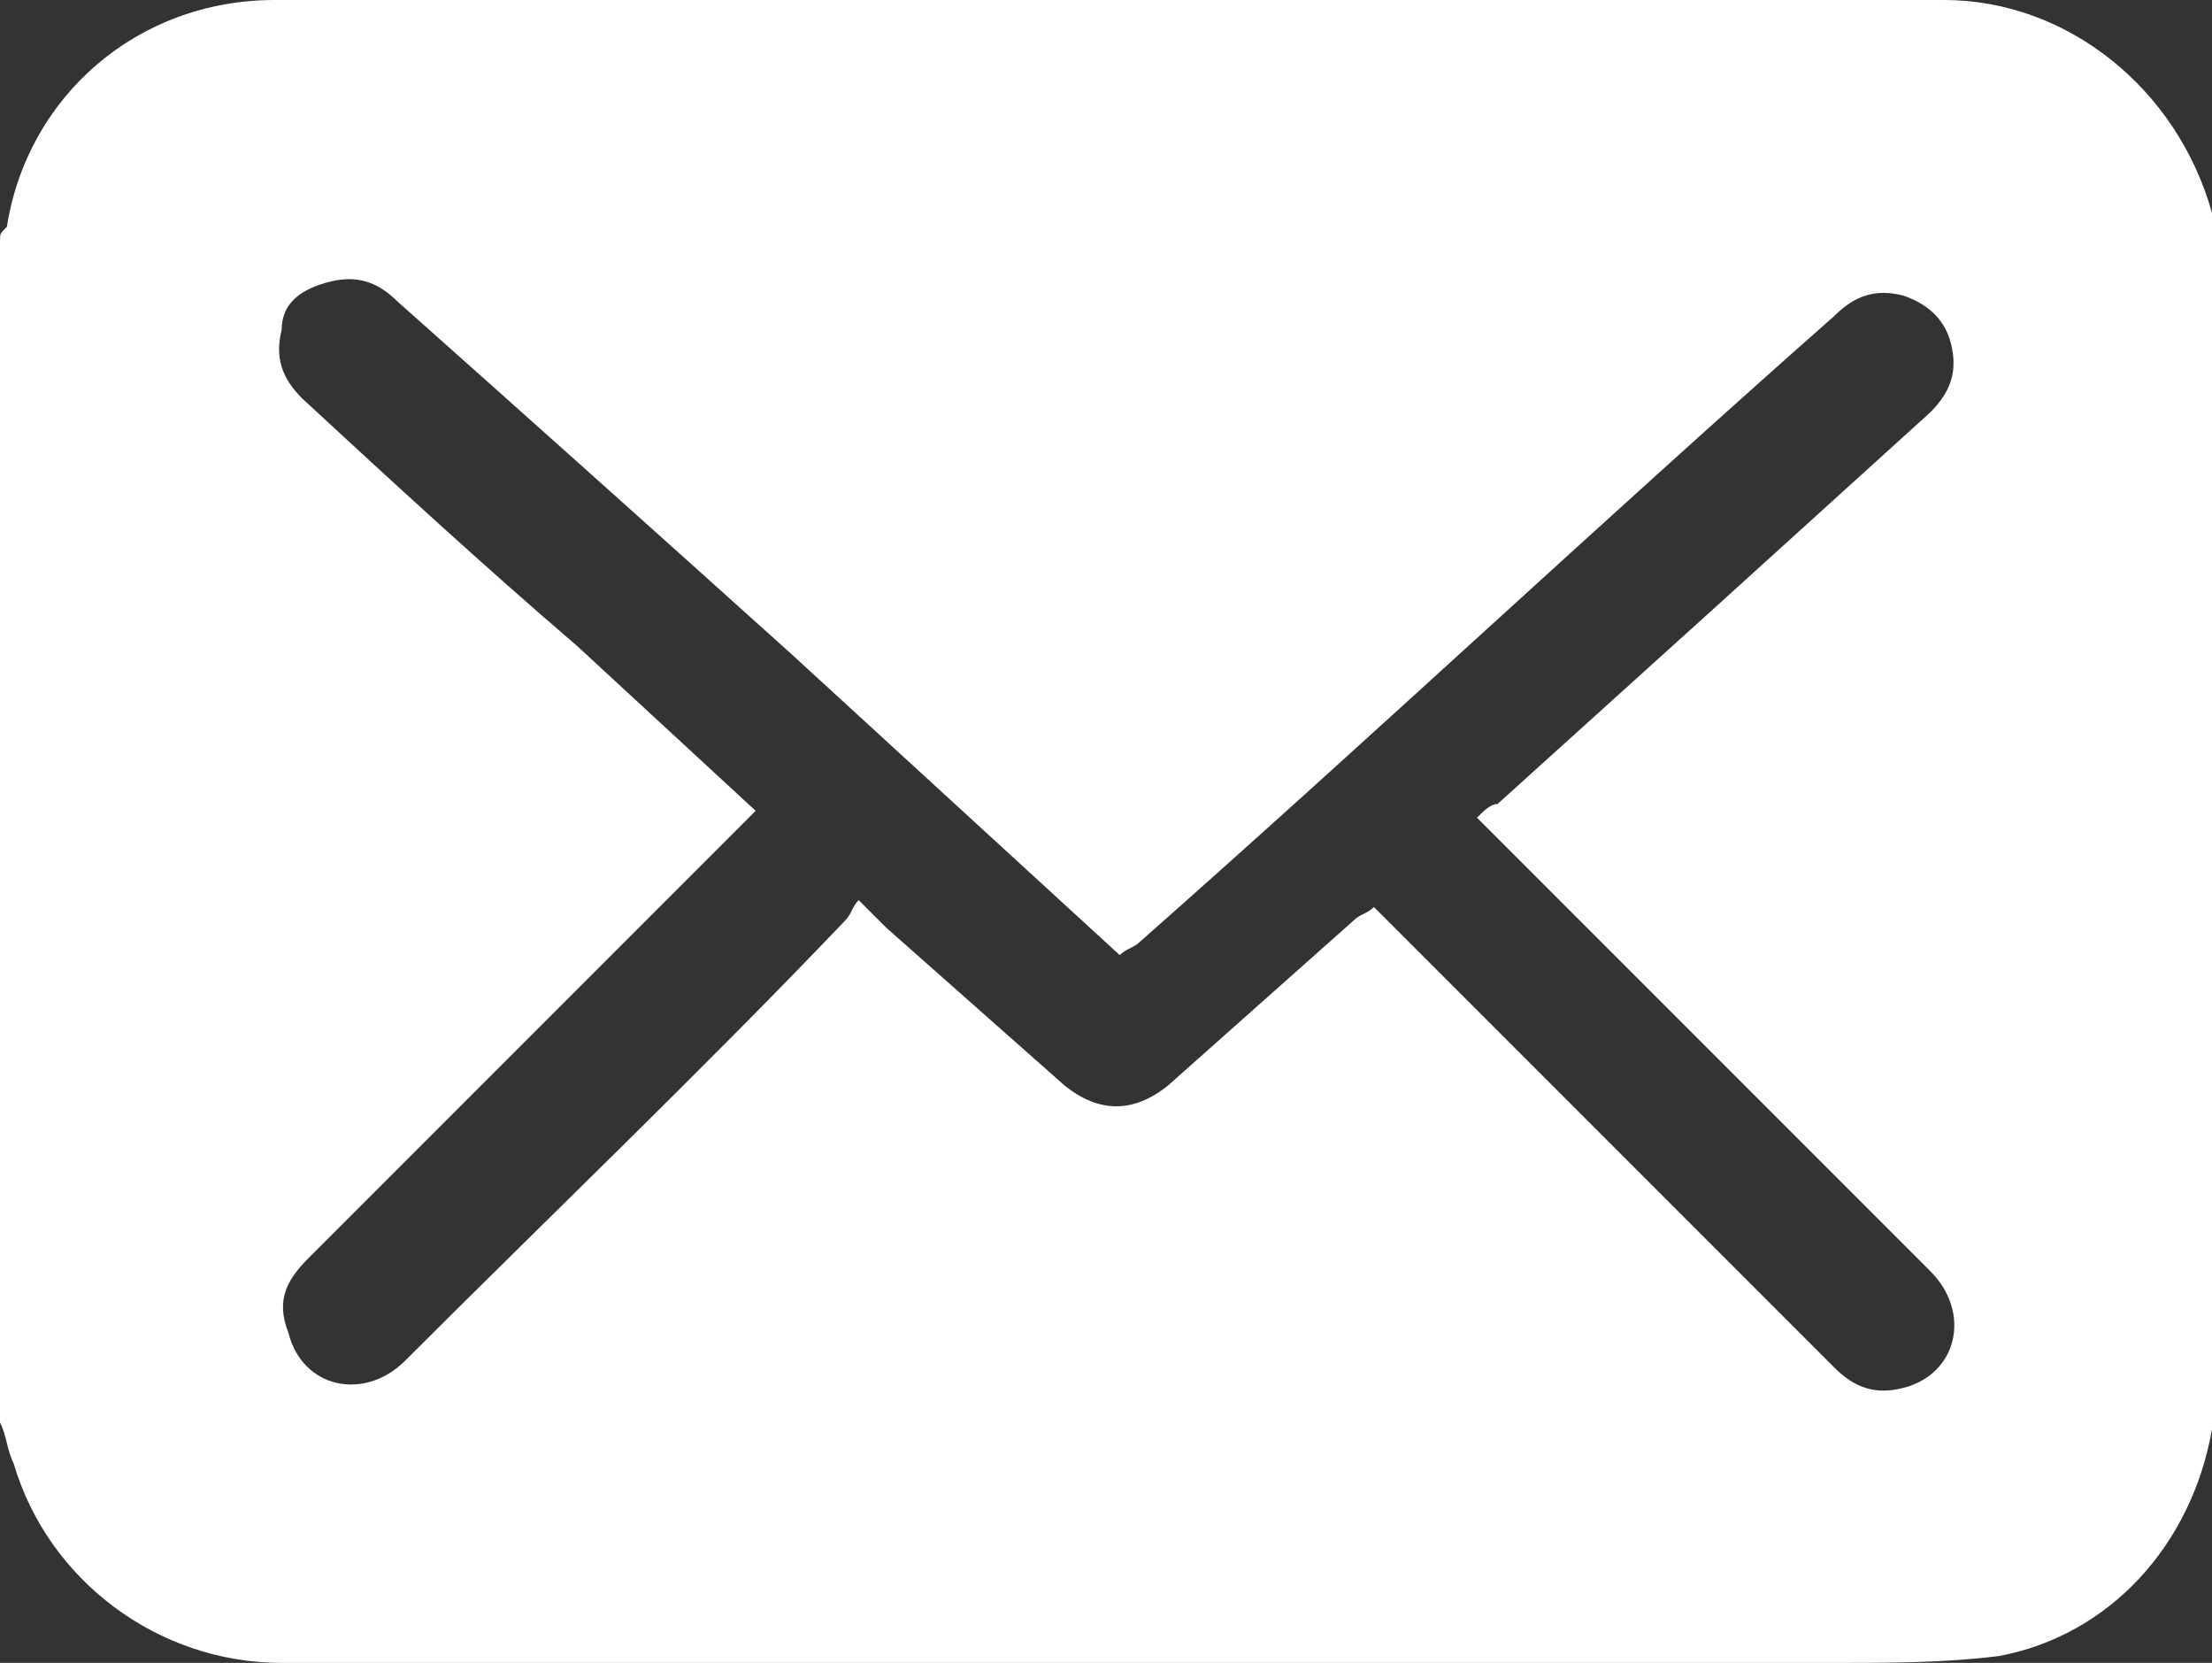 <?xml version="1.0" encoding="UTF-8"?> <svg xmlns="http://www.w3.org/2000/svg" xmlns:xlink="http://www.w3.org/1999/xlink" version="1.1" id="Layer_1" x="0px" y="0px" viewBox="0 0 32.2 24.2" style="enable-background:new 0 0 32.2 24.2;" xml:space="preserve"><rect x="0" y="0" width="32.2" height="24.2" fill="#333333" stroke="none"/> <style type="text/css"> .st0{fill:#FFFFFF;} </style> <path class="st0" d="M0,20.7V3.5c0-0.1,0-0.1,0.1-0.2C0.4,1.4,2,0,4,0c8.1,0,16.2,0,24.3,0c1.8,0,3.4,1.3,3.9,3.1 c0,0.2,0.1,0.3,0.1,0.5v17.1c0,0,0,0.1-0.1,0.1c-0.3,1.7-1.5,3-3.1,3.3c-0.8,0.1-1.6,0.1-2.4,0.1c-7.5,0-15.1,0-22.6,0 c-1.8,0-3.4-1.2-3.9-2.9C0.1,21.1,0.1,20.9,0,20.7z M11,11.8c-0.5,0.5-1,1-1.4,1.4l-5.1,5.1c-0.3,0.3-0.5,0.6-0.3,1.1 c0.2,0.8,1.1,1,1.7,0.4c2.1-2.1,4.3-4.2,6.4-6.4c0.1-0.1,0.1-0.2,0.2-0.3c0.2,0.2,0.3,0.3,0.4,0.4l2.6,2.3c0.5,0.4,1,0.4,1.5,0 c0.9-0.8,1.8-1.6,2.7-2.4c0.1-0.1,0.2-0.1,0.3-0.2c0.8,0.8,1.6,1.6,2.4,2.4l4.3,4.3c0.3,0.3,0.6,0.4,1,0.3c0.8-0.2,1-1.1,0.4-1.7 c-1.4-1.4-2.9-2.9-4.3-4.3c-0.8-0.8-1.5-1.5-2.3-2.3c0.1-0.1,0.2-0.2,0.3-0.2l3.1-2.8l3.2-2.9c0.3-0.3,0.4-0.6,0.3-1 c-0.1-0.4-0.4-0.6-0.7-0.7c-0.4-0.1-0.7,0-1,0.3c-3.4,3-6.7,6.1-10.1,9.1c-0.1,0.1-0.2,0.1-0.3,0.2l-4.8-4.4C9.5,7.7,7.6,6,5.8,4.4 C5.5,4.1,5.2,4,4.8,4.1C4.4,4.2,4.1,4.4,4.1,4.8c-0.1,0.4,0,0.7,0.3,1C5.7,7,7,8.2,8.4,9.4L11,11.8z"></path> </svg> 
